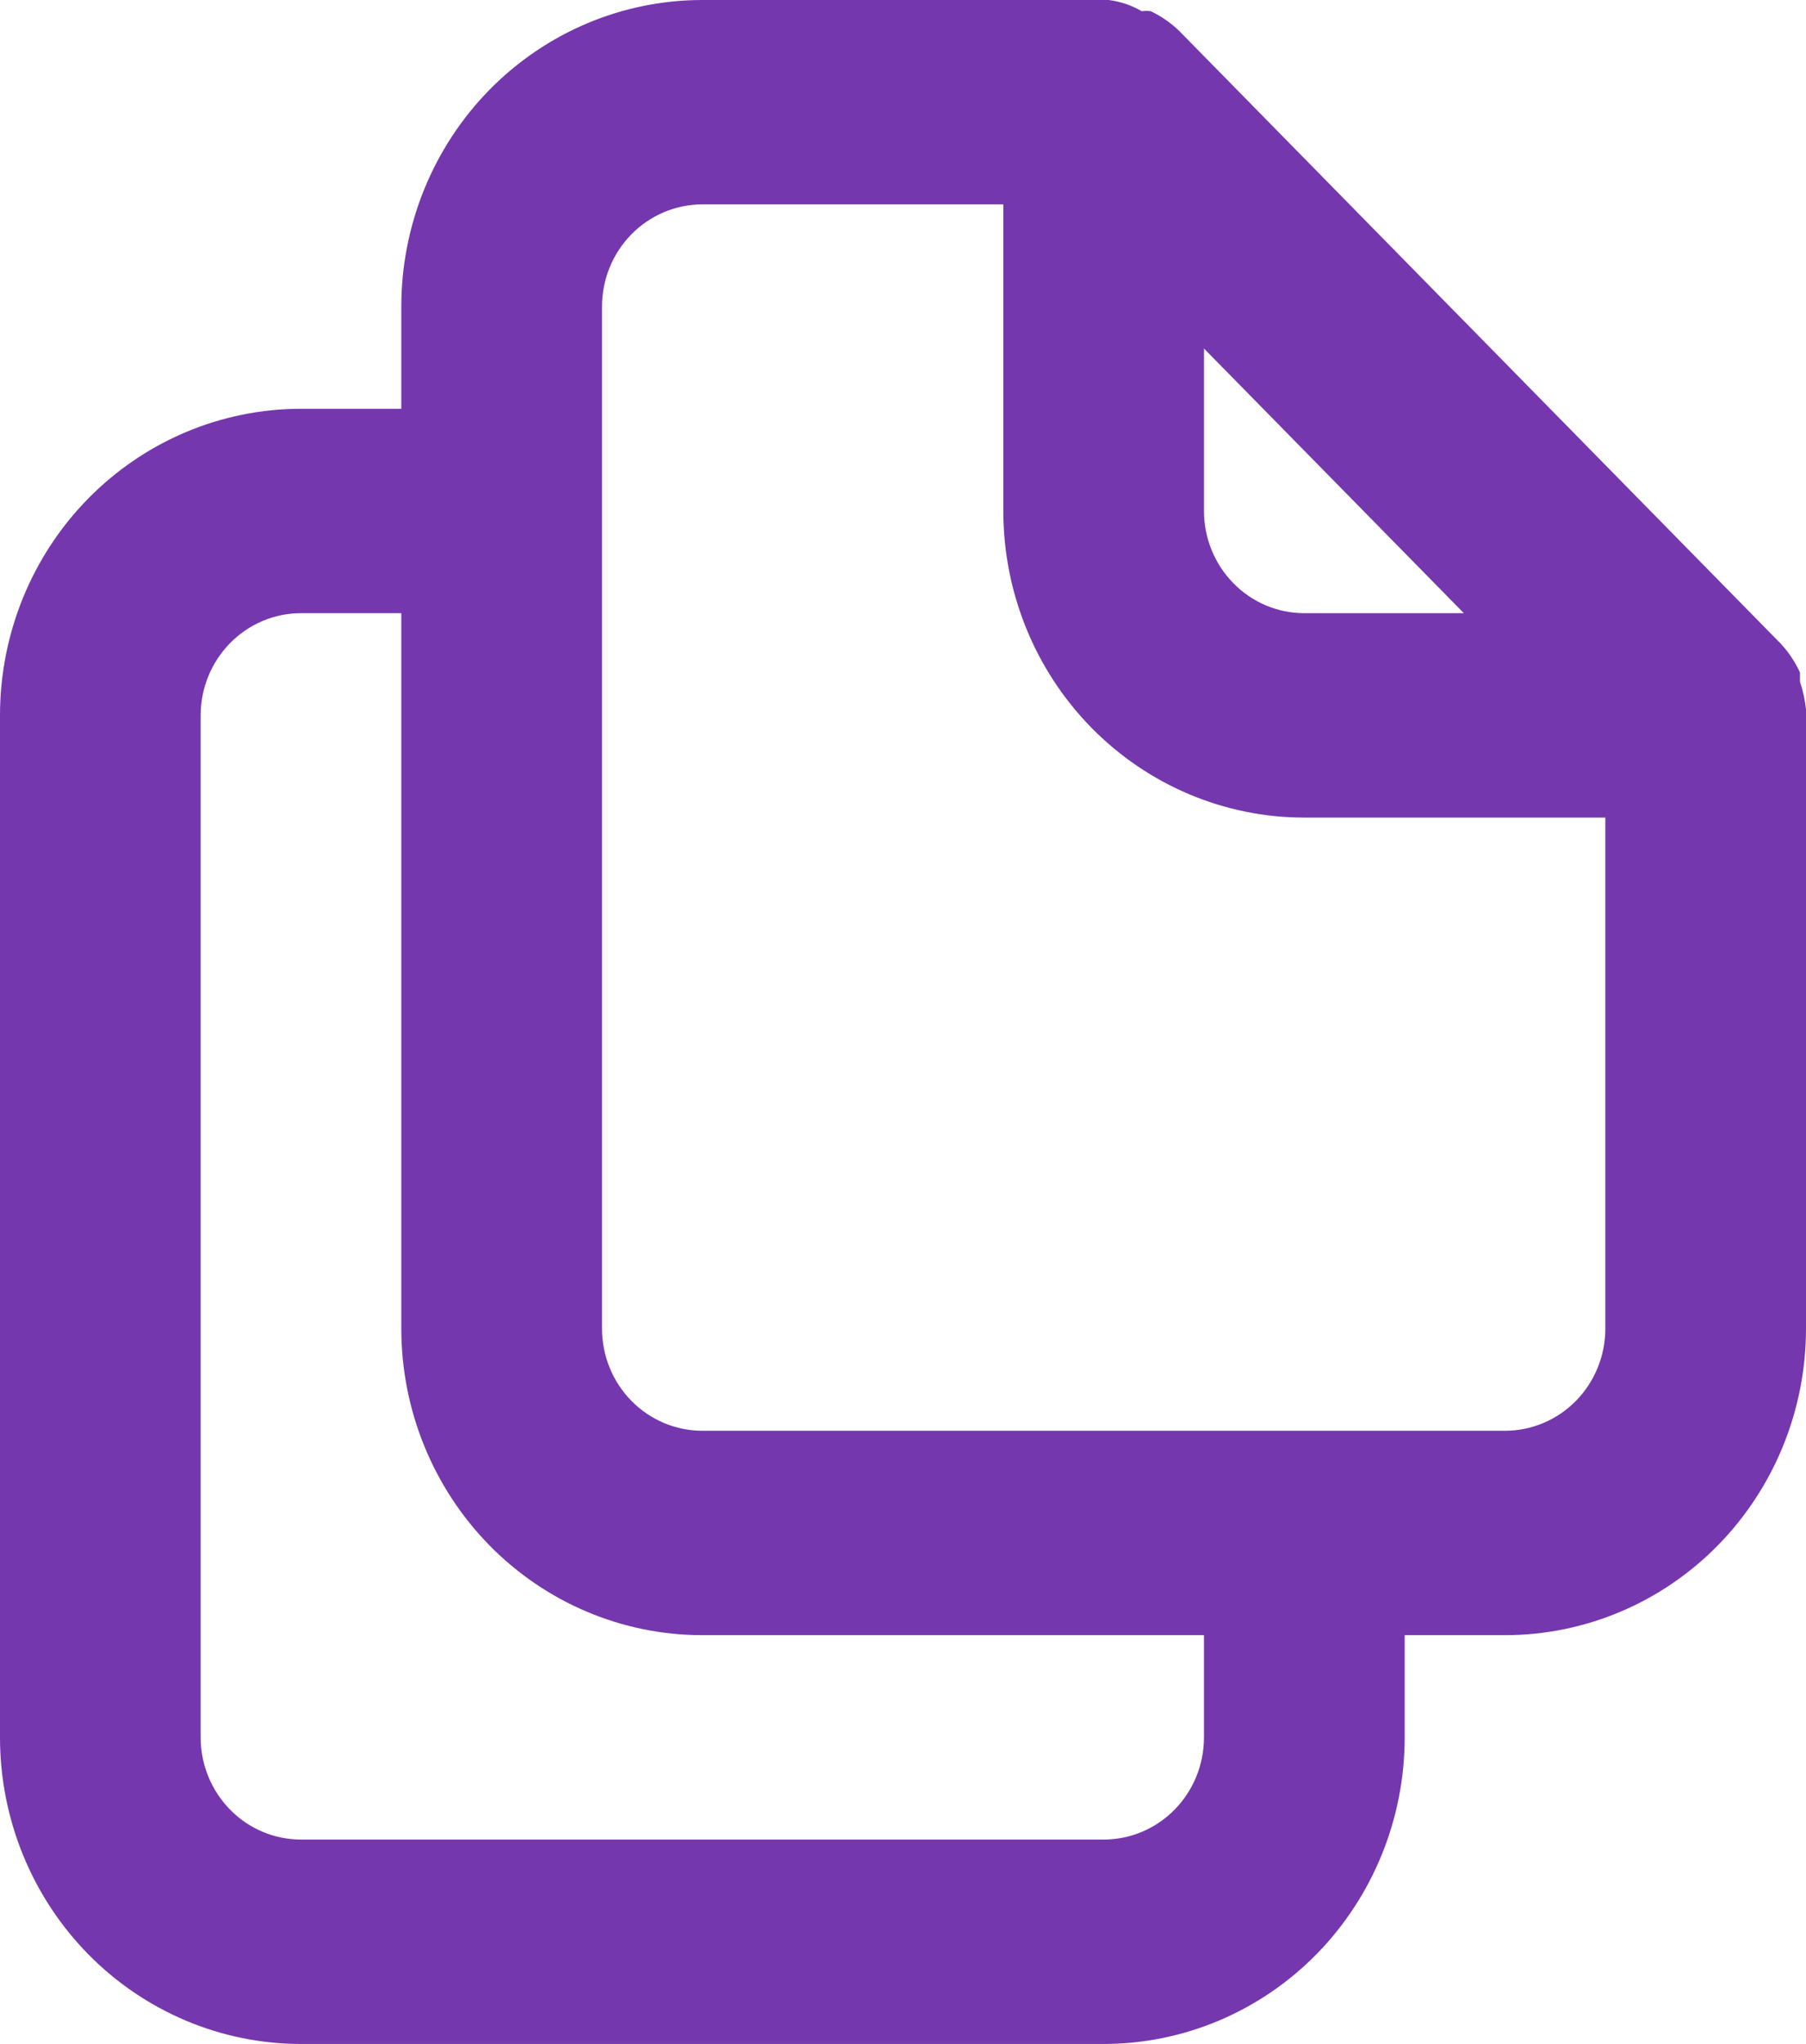 <svg width="38" height="43" viewBox="0 0 38 43" fill="none" xmlns="http://www.w3.org/2000/svg">
<path d="M38 14.921C37.978 14.723 37.936 14.529 37.873 14.341V14.147C37.772 13.926 37.636 13.723 37.472 13.545L24.806 0.645C24.631 0.478 24.431 0.34 24.214 0.236C24.151 0.227 24.087 0.227 24.024 0.236C23.81 0.111 23.573 0.031 23.328 0H14.778C13.098 0 11.487 0.68 10.299 1.889C9.112 3.099 8.444 4.739 8.444 6.45V8.6H6.333C4.654 8.6 3.043 9.28 1.855 10.489C0.667 11.699 0 13.339 0 15.05V36.55C0 38.261 0.667 39.901 1.855 41.111C3.043 42.32 4.654 43 6.333 43H23.222C24.902 43 26.513 42.32 27.701 41.111C28.888 39.901 29.556 38.261 29.556 36.55V34.4H31.667C33.346 34.4 34.957 33.721 36.145 32.511C37.333 31.301 38 29.661 38 27.95V15.05C38 15.05 38 15.05 38 14.921ZM25.333 7.332L30.801 12.9H27.444C26.884 12.9 26.348 12.674 25.952 12.27C25.556 11.867 25.333 11.32 25.333 10.75V7.332ZM25.333 36.55C25.333 37.12 25.111 37.667 24.715 38.07C24.319 38.474 23.782 38.7 23.222 38.7H6.333C5.773 38.7 5.236 38.474 4.841 38.07C4.445 37.667 4.222 37.12 4.222 36.55V15.05C4.222 14.48 4.445 13.933 4.841 13.53C5.236 13.127 5.773 12.9 6.333 12.9H8.444V27.95C8.444 29.661 9.112 31.301 10.299 32.511C11.487 33.721 13.098 34.4 14.778 34.4H25.333V36.55ZM33.778 27.95C33.778 28.52 33.555 29.067 33.16 29.47C32.764 29.873 32.227 30.1 31.667 30.1H14.778C14.218 30.1 13.681 29.873 13.285 29.47C12.889 29.067 12.667 28.52 12.667 27.95V6.45C12.667 5.88 12.889 5.333 13.285 4.93C13.681 4.527 14.218 4.3 14.778 4.3H21.111V10.75C21.111 12.461 21.778 14.101 22.966 15.311C24.154 16.52 25.765 17.2 27.444 17.2H33.778V27.95Z" fill="#7537AE"/>
</svg>
